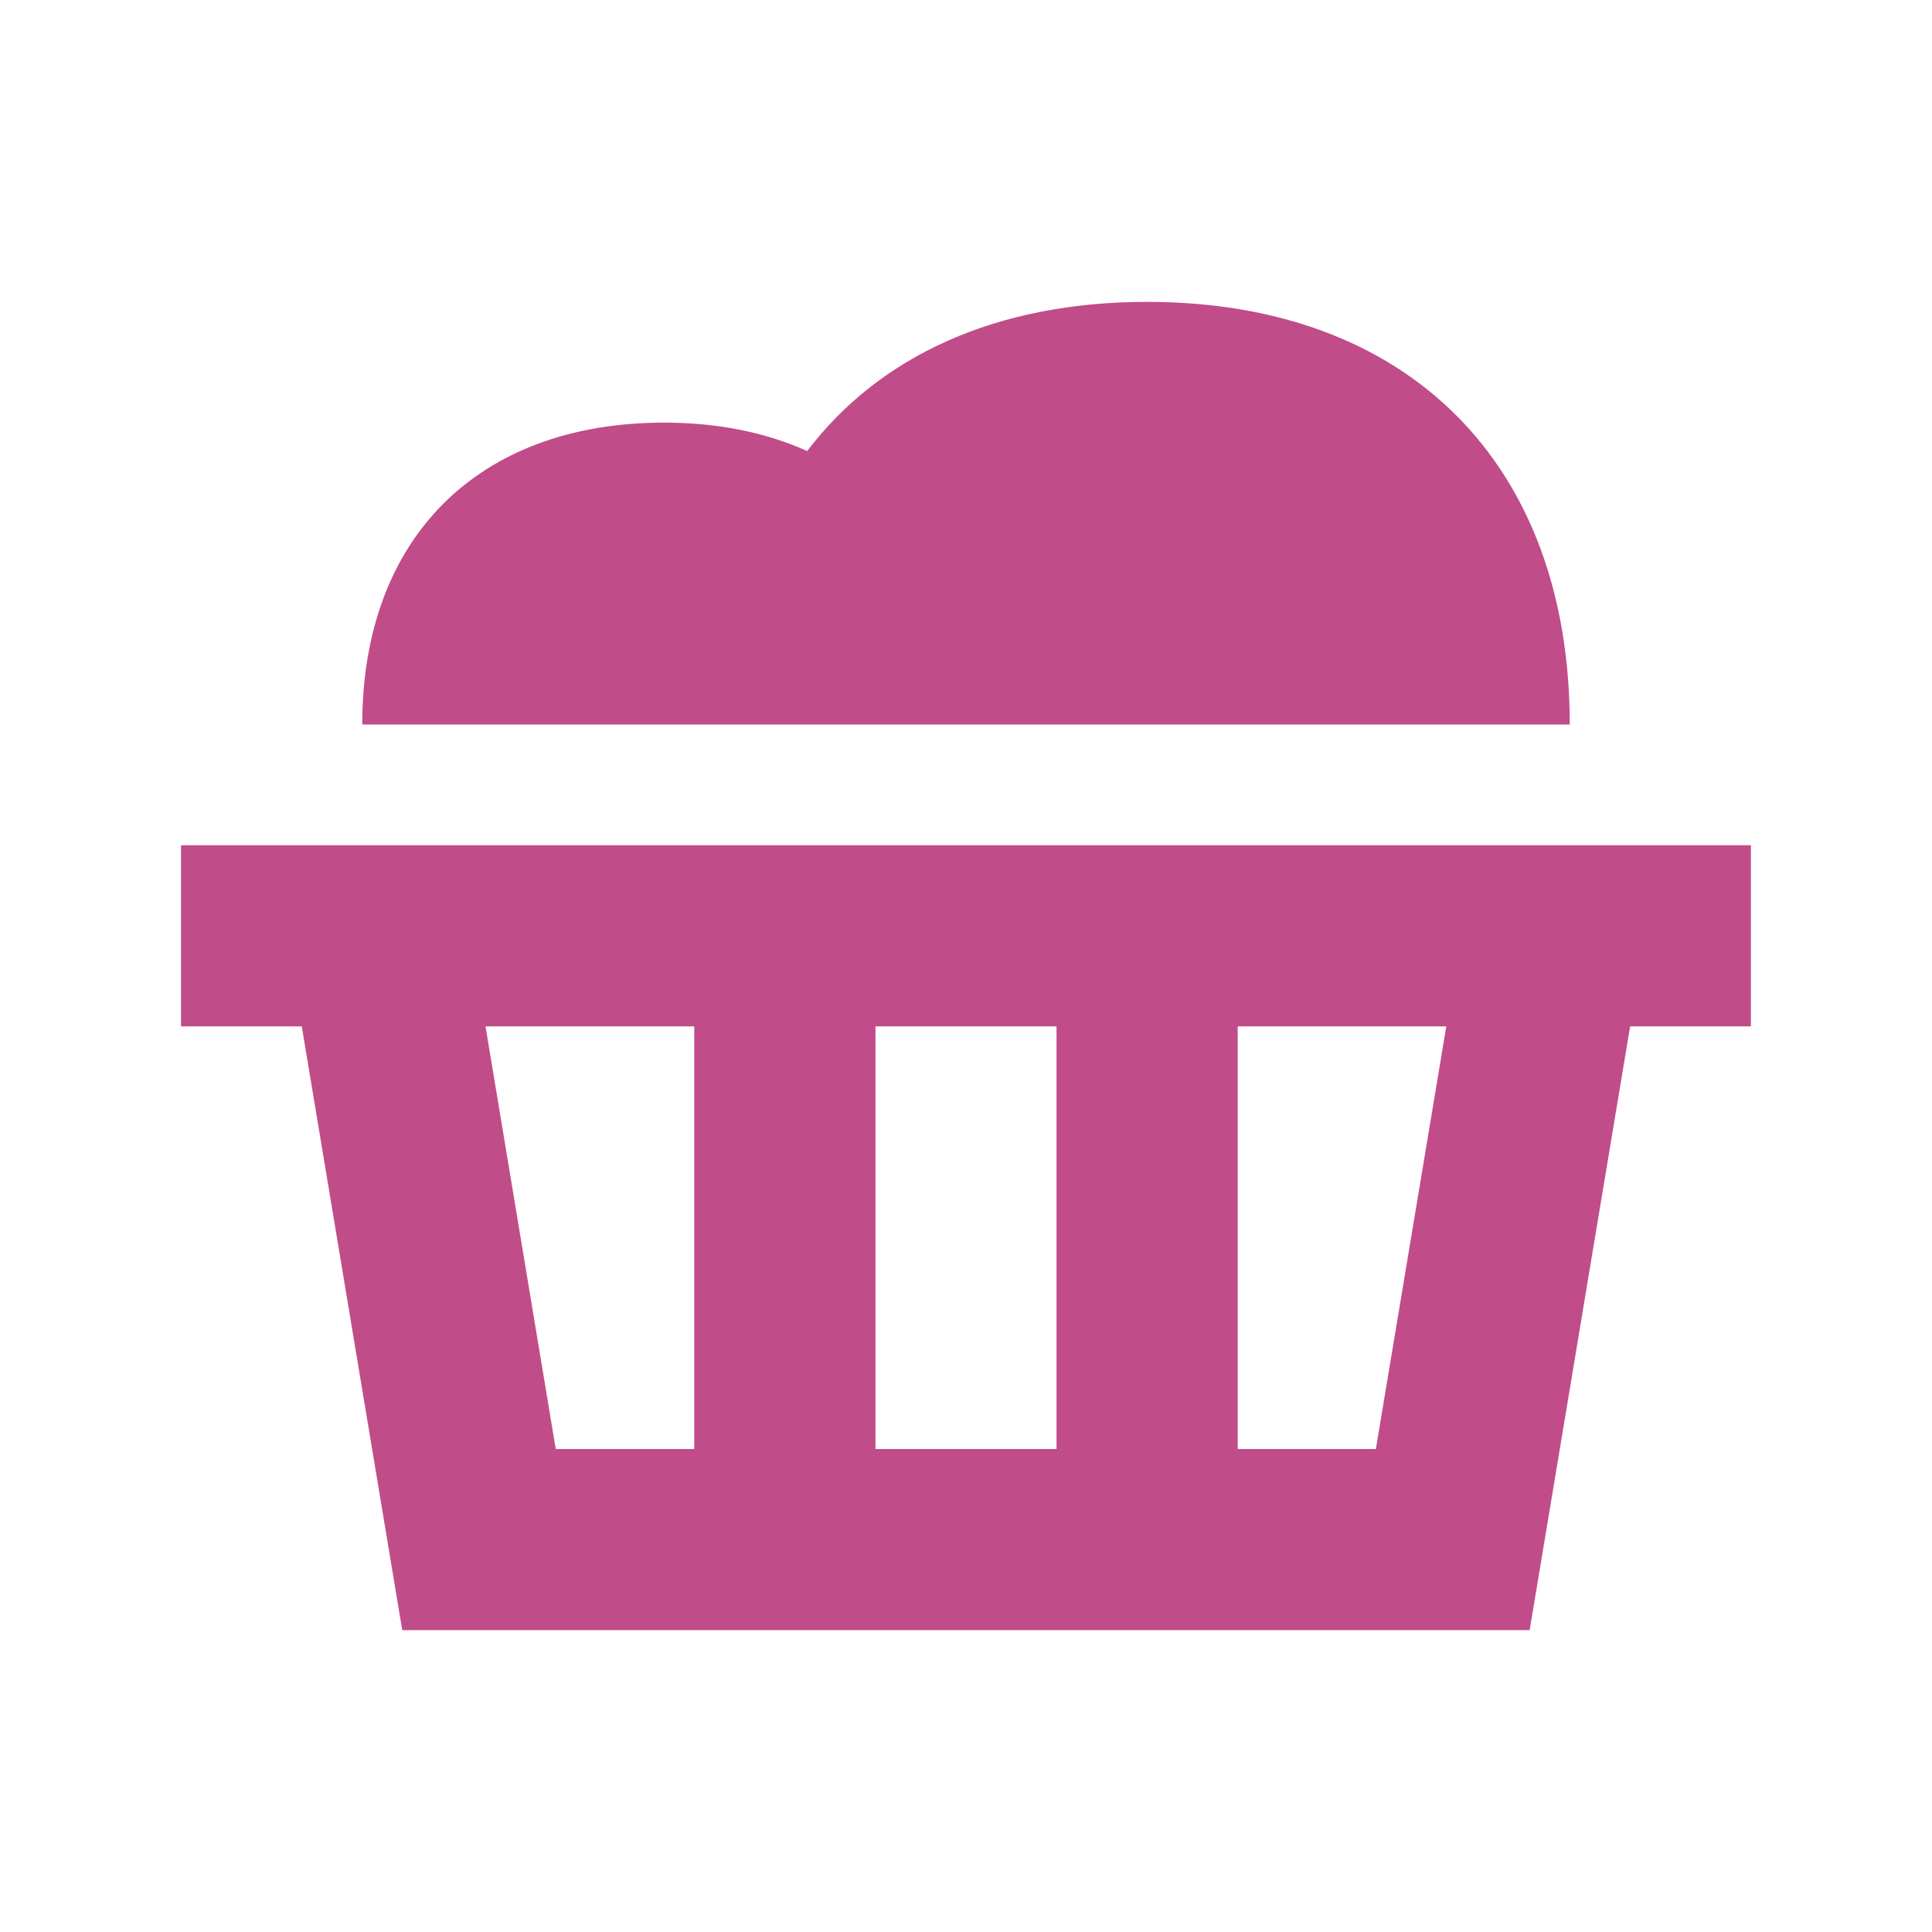 <svg xmlns="http://www.w3.org/2000/svg" viewBox="0 0 20 20" fill="#C14C8A"><path d="M7.5 7.5H3.75c0-1.928 1.197-3.125 3.125-3.125.56 0 1.056.103 1.481.294.75-.988 1.963-1.544 3.519-1.544 2.7 0 4.375 1.675 4.375 4.375zm10.625 1.25v1.875h-1.25l-1.04 6.25H4.164l-1.04-6.25h-1.25V8.75zm-9.062 1.875V15h1.874v-4.375zM5.756 15h1.431v-4.375H5.026L5.753 15zm9.219-4.375h-2.162V15h1.43l.729-4.375z" fill="#C14C8A"></path></svg>